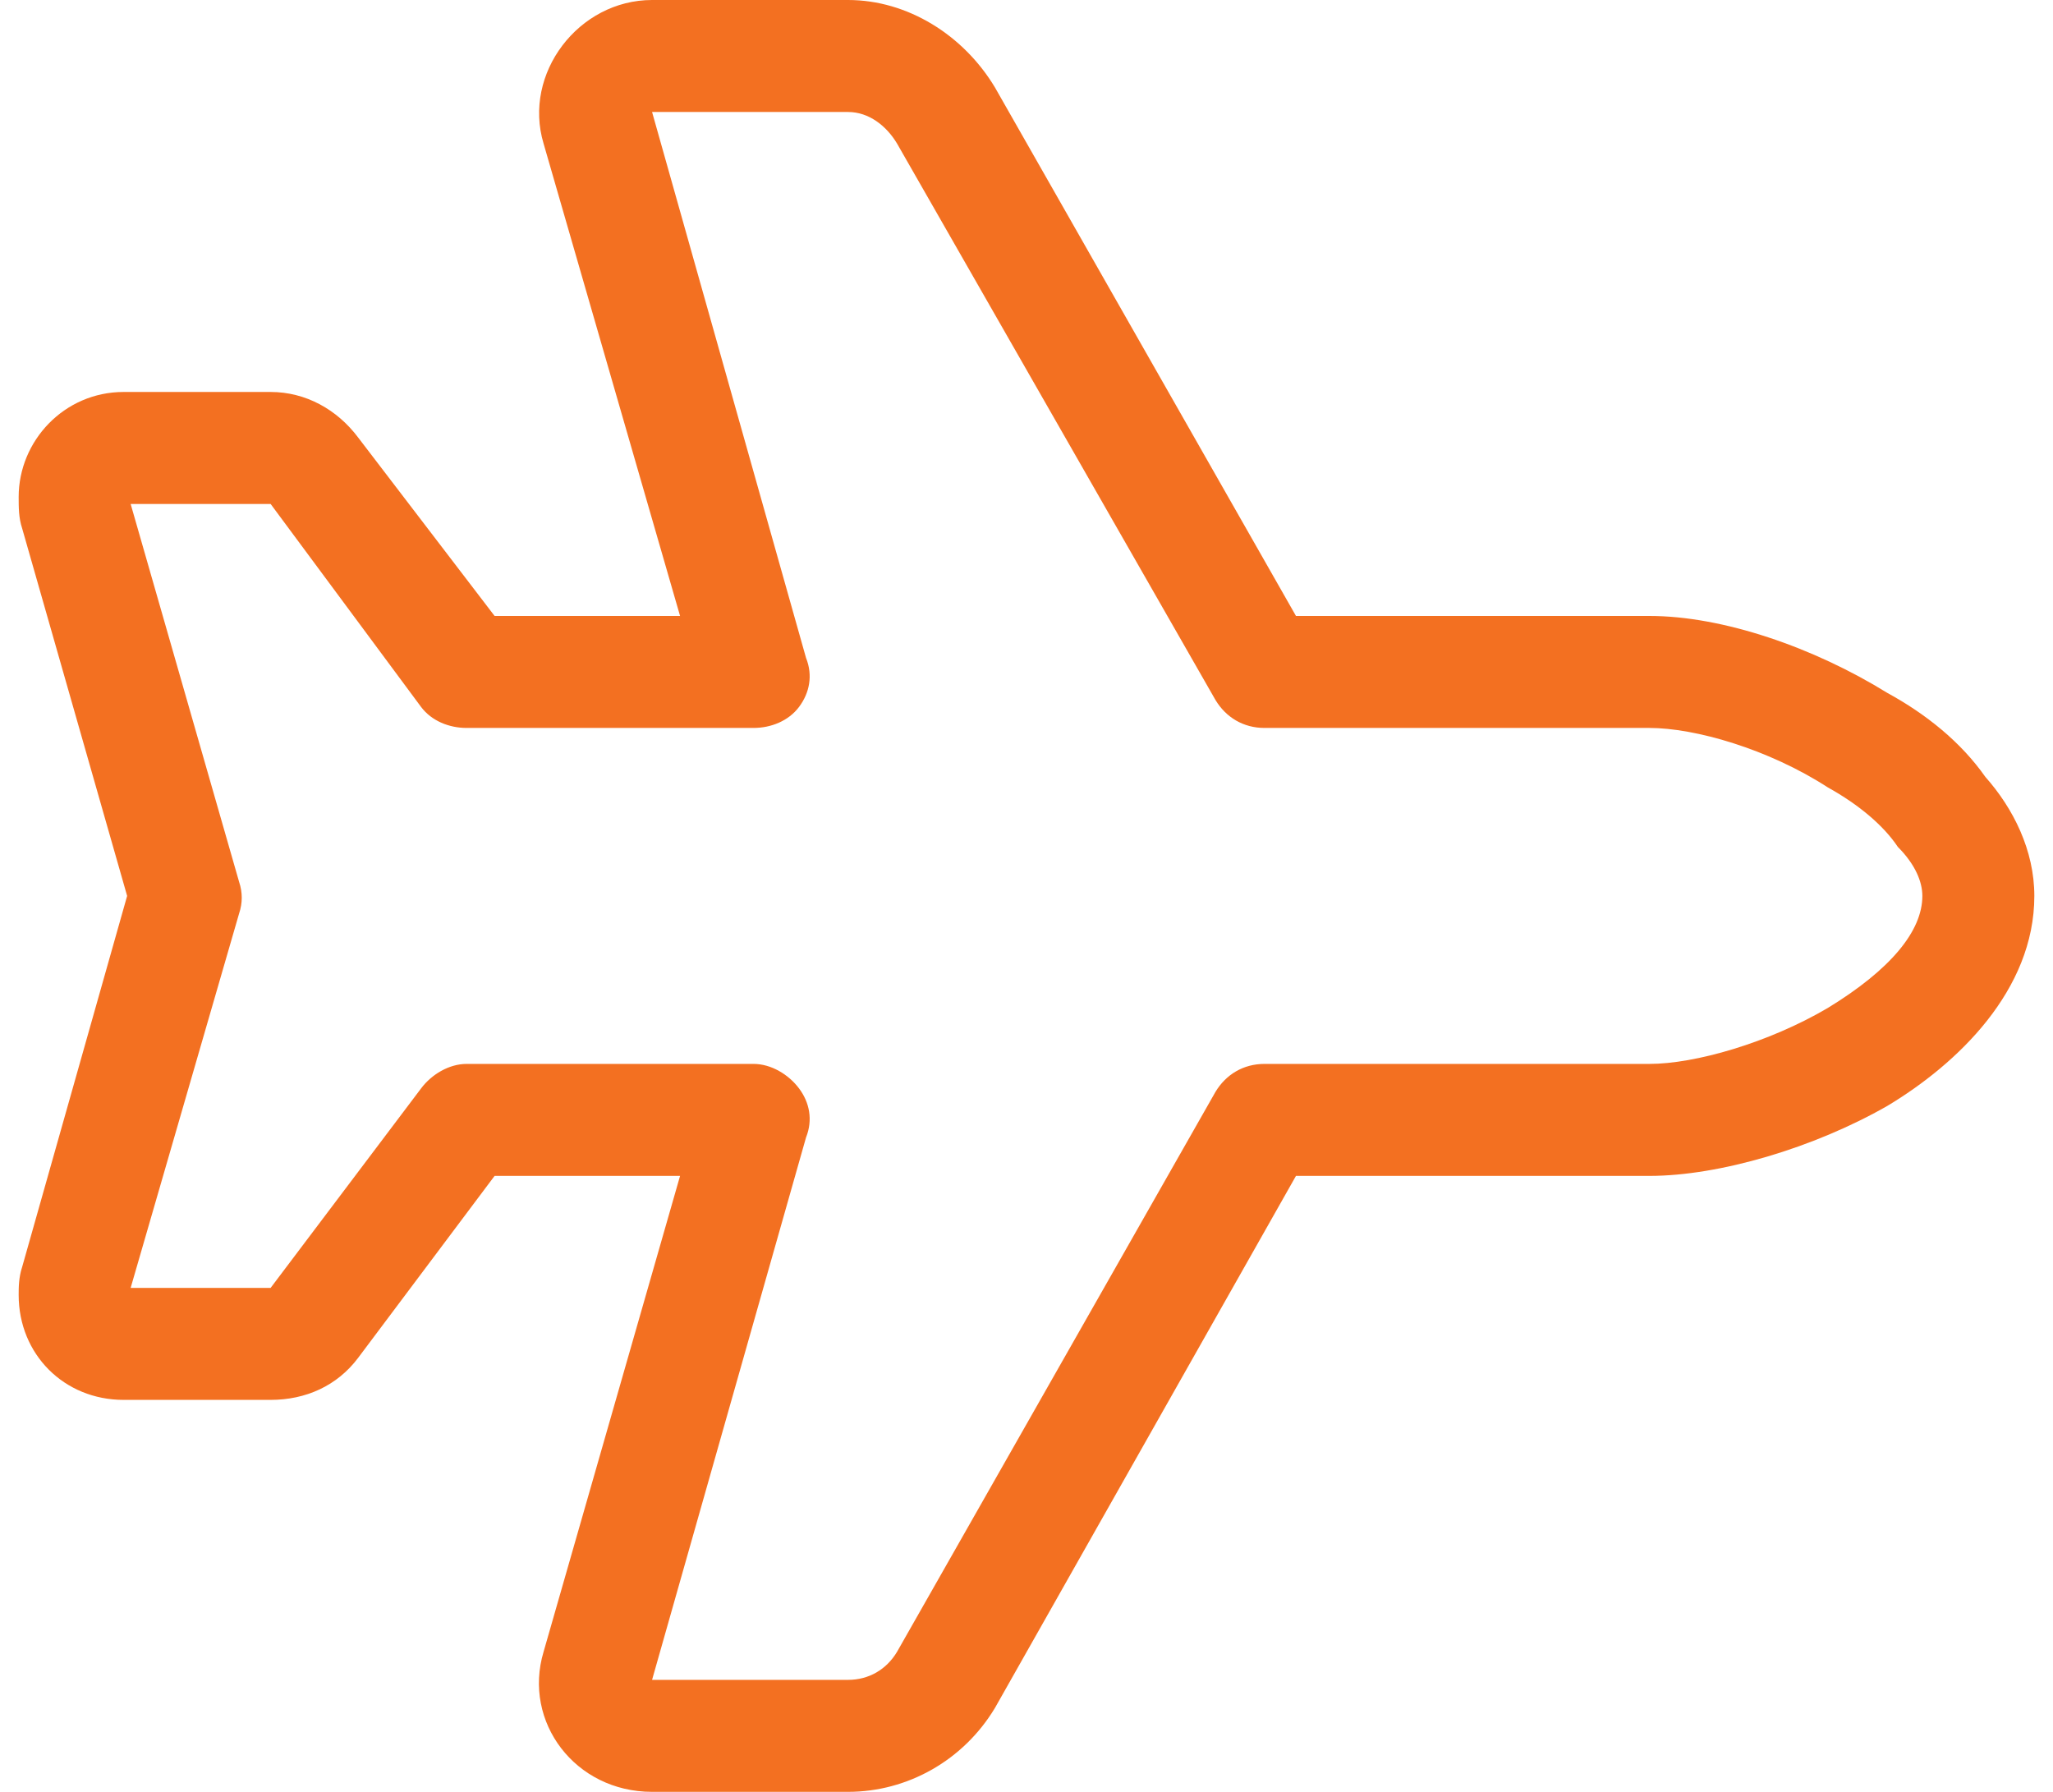 <?xml version="1.0" encoding="UTF-8"?> <svg xmlns="http://www.w3.org/2000/svg" width="55" height="48" viewBox="0 0 55 48" fill="none"><path d="M53.188 20.812C53.938 21.656 54.5 22.781 54.5 24C54.5 26.531 52.438 28.5 50.562 29.625C48.594 30.75 46.062 31.5 44.188 31.5H34.719L26.656 45.75C25.812 47.156 24.312 48 22.719 48H17.469C15.406 48 14 46.125 14.562 44.25L18.219 31.5H13.25L9.594 36.375C9.031 37.125 8.188 37.5 7.25 37.5H3.312C1.719 37.5 0.5 36.281 0.5 34.688C0.5 34.5 0.5 34.219 0.594 33.938L3.406 24L0.594 14.156C0.5 13.875 0.5 13.594 0.5 13.312C0.5 11.812 1.719 10.5 3.312 10.5H7.25C8.188 10.5 9.031 10.969 9.594 11.719L13.25 16.5H18.219L14.562 3.844C14 1.969 15.5 0 17.469 0H22.719C24.312 0 25.812 0.938 26.656 2.344L34.719 16.5H44.188C46.156 16.5 48.594 17.344 50.562 18.562C51.594 19.125 52.531 19.875 53.188 20.812ZM48.969 21.094C47.375 20.062 45.406 19.5 44.188 19.5H33.875C33.312 19.5 32.844 19.219 32.562 18.75L24.031 3.844L25.344 3.094L24.031 3.844C23.75 3.375 23.281 3 22.719 3H17.469L21.594 17.625C21.781 18.094 21.688 18.562 21.406 18.938C21.125 19.312 20.656 19.5 20.188 19.5H12.5C12.031 19.5 11.562 19.312 11.281 18.938L7.25 13.5H3.5L6.406 23.625C6.5 23.906 6.5 24.188 6.406 24.469L3.5 34.5H7.25L11.281 29.156C11.562 28.781 12.031 28.5 12.5 28.5H20.188C20.656 28.5 21.125 28.781 21.406 29.156C21.688 29.531 21.781 30 21.594 30.469L17.469 45H22.719C23.281 45 23.75 44.719 24.031 44.25L32.562 29.25C32.844 28.781 33.312 28.5 33.875 28.5H44.188C45.406 28.5 47.375 27.938 48.969 27C50.656 25.969 51.5 24.938 51.5 24C51.5 23.625 51.312 23.156 50.844 22.688C50.469 22.125 49.812 21.562 48.969 21.094Z" fill="#F37021"></path></svg> 